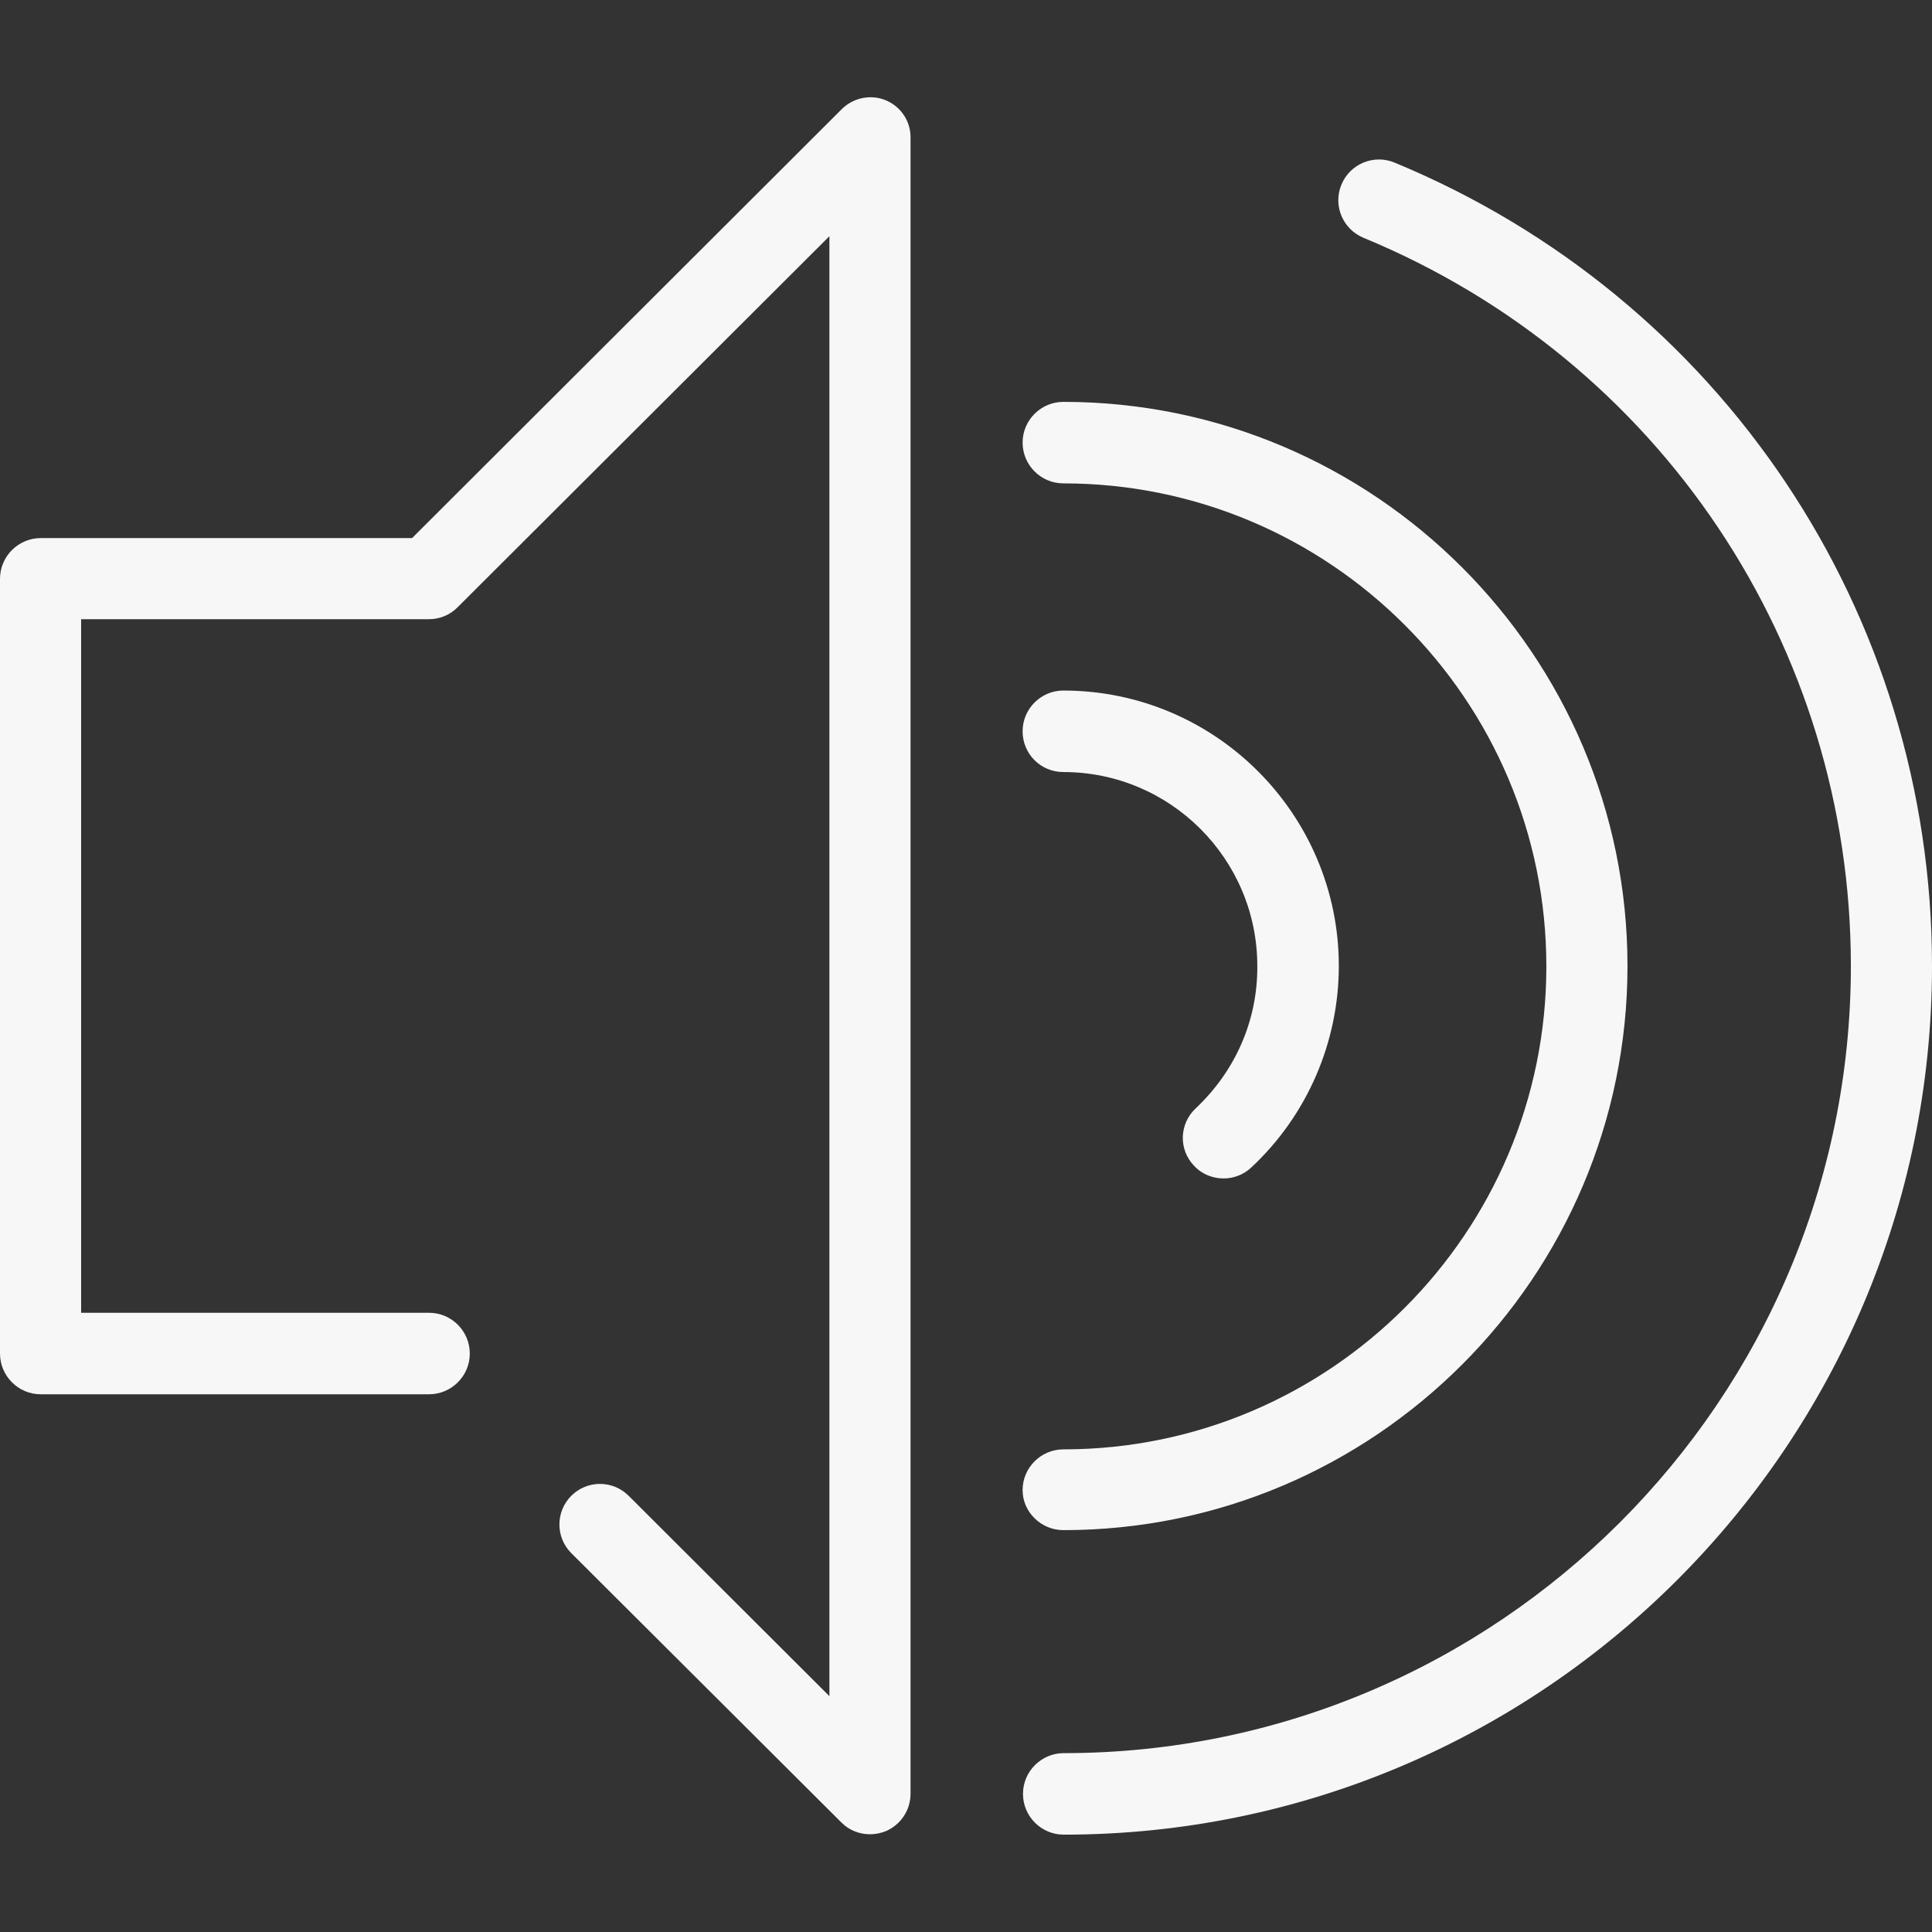 <?xml version="1.0" encoding="UTF-8"?>
<!-- Generator: Adobe Illustrator 23.0.3, SVG Export Plug-In . SVG Version: 6.00 Build 0)  -->
<svg xmlns="http://www.w3.org/2000/svg" xmlns:xlink="http://www.w3.org/1999/xlink" version="1.1" id="Capa_1" x="0px" y="0px" viewBox="0 0 512 512" style="enable-background:new 0 0 512 512;" xml:space="preserve">
<rect x="0" y="0" width="512" height="512" fill="#333333" stroke="none"/>
<style type="text/css">
	.st0{fill:#F7F7F7;}
</style>
<g>
	<path class="st0" d="M369.6,43.1c-5.5-2.3-11.8,0.3-14.1,5.8c-2.3,5.5,0.3,11.8,5.8,14.1C439.8,95.4,490.5,171.2,490.5,256   c0,115-93.6,208.6-208.6,208.6c-5.9,0-10.8,4.8-10.8,10.8c0,5.9,4.8,10.8,10.8,10.8C408.7,486.2,512,382.9,512,256   C512,162.4,456.1,78.9,369.6,43.1z"></path>
	<path class="st0" d="M281.8,405.5c82.4,0,149.5-67.1,149.5-149.5s-67.1-149.5-149.5-149.5c-5.9,0-10.8,4.8-10.8,10.8   c0,5.9,4.8,10.8,10.8,10.8c70.6,0,128,57.4,128,128s-57.4,128-128,128c-5.9,0-10.8,4.8-10.8,10.8   C271,400.7,275.9,405.5,281.8,405.5z"></path>
	<path class="st0" d="M316.9,293.7c-4.4,4.1-4.6,10.9-0.5,15.2c2.1,2.3,5,3.4,7.9,3.4c2.6,0,5.3-1,7.3-2.9   c14.8-13.8,23.2-33.2,23.2-53.4c0-40.2-32.7-73-73-73c-5.9,0-10.8,4.8-10.8,10.8s4.8,10.8,10.8,10.8c28.4,0,51.4,23.1,51.4,51.4   C333.3,270.4,327.4,283.8,316.9,293.7z"></path>
	<path class="st0" d="M234.8,26.6c-4-1.7-8.7-0.7-11.7,2.3L109.2,142.6H10.8c-5.9,0-10.8,4.8-10.8,10.8v205.3   c0,5.9,4.8,10.8,10.8,10.8h102.9c5.9,0,10.8-4.8,10.8-10.8c0-5.9-4.8-10.8-10.8-10.8H21.5V164.1h92.1c2.9,0,5.6-1.1,7.6-3.1   l98.6-98.4v386.9l-53.2-53.1c-4.2-4.2-11-4.2-15.2,0c-4.2,4.2-4.2,11,0,15.2L223,483c2.1,2.1,4.8,3.1,7.6,3.1   c1.4,0,2.8-0.3,4.1-0.8c4-1.7,6.6-5.6,6.6-9.9V36.6C241.4,32.2,238.8,28.3,234.8,26.6z"></path>
</g>
</svg>
